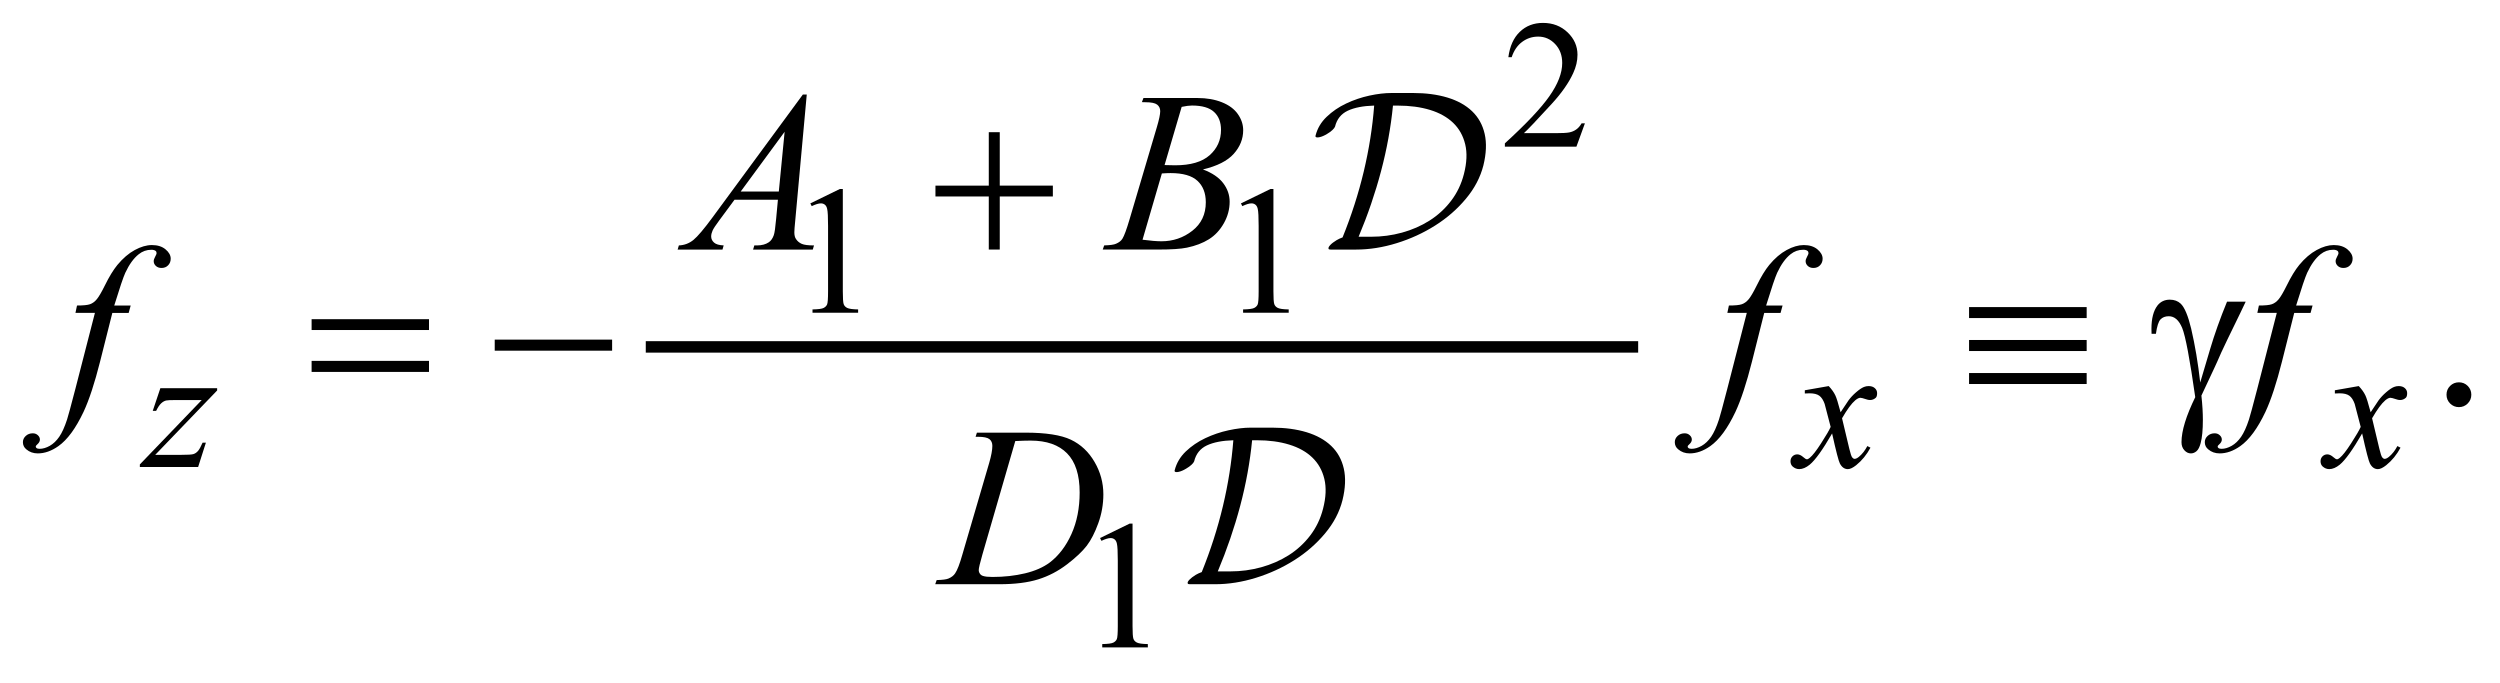 <?xml version="1.0" encoding="UTF-8"?>
<!DOCTYPE svg PUBLIC '-//W3C//DTD SVG 1.0//EN'
          'http://www.w3.org/TR/2001/REC-SVG-20010904/DTD/svg10.dtd'>
<svg stroke-dasharray="none" shape-rendering="auto" xmlns="http://www.w3.org/2000/svg" font-family="'Dialog'" text-rendering="auto" width="172" fill-opacity="1" color-interpolation="auto" color-rendering="auto" preserveAspectRatio="xMidYMid meet" font-size="12px" viewBox="0 0 172 47" fill="black" xmlns:xlink="http://www.w3.org/1999/xlink" stroke="black" image-rendering="auto" stroke-miterlimit="10" stroke-linecap="square" stroke-linejoin="miter" font-style="normal" stroke-width="1" height="47" stroke-dashoffset="0" font-weight="normal" stroke-opacity="1"
><!--Generated by the Batik Graphics2D SVG Generator--><defs id="genericDefs"
  /><g
  ><defs id="defs1"
    ><clipPath clipPathUnits="userSpaceOnUse" id="clipPath1"
      ><path d="M-1 -1 L107.885 -1 L107.885 28.262 L-1 28.262 L-1 -1 Z"
      /></clipPath
      ><clipPath clipPathUnits="userSpaceOnUse" id="clipPath2"
      ><path d="M-0 -0 L-0 27.262 L106.885 27.262 L106.885 -0 Z"
      /></clipPath
    ></defs
    ><g stroke-width="0.5" transform="scale(1.576,1.576) translate(1,1)"
    ><line y2="14.144" fill="none" x1="27.441" clip-path="url(#clipPath2)" x2="70.264" y1="14.144"
    /></g
    ><g stroke-width="0.5" transform="matrix(1.576,0,0,1.576,1.576,1.576)"
    ><path d="M68.189 4.384 L67.818 5.403 L64.695 5.403 L64.695 5.258 C65.614 4.42 66.26 3.737 66.635 3.205 C67.01 2.673 67.198 2.189 67.198 1.749 C67.198 1.413 67.094 1.138 66.889 0.922 C66.683 0.705 66.437 0.598 66.151 0.598 C65.891 0.598 65.657 0.674 65.451 0.827 C65.244 0.979 65.091 1.202 64.992 1.496 L64.847 1.496 C64.911 1.015 65.079 0.645 65.349 0.388 C65.618 0.129 65.955 0 66.358 0 C66.788 0 67.146 0.139 67.434 0.414 C67.721 0.689 67.865 1.016 67.865 1.39 C67.865 1.659 67.802 1.926 67.677 2.194 C67.485 2.616 67.172 3.063 66.74 3.534 C66.092 4.241 65.687 4.669 65.525 4.813 L66.908 4.813 C67.189 4.813 67.387 4.803 67.499 4.782 C67.612 4.761 67.715 4.719 67.806 4.655 C67.898 4.592 67.977 4.501 68.044 4.384 L68.189 4.384 Z" stroke="none" clip-path="url(#clipPath2)"
    /></g
    ><g stroke-width="0.5" transform="matrix(1.576,0,0,1.576,1.576,1.576)"
    ><path d="M34.375 7.879 L35.664 7.25 L35.793 7.25 L35.793 11.72 C35.793 12.016 35.805 12.201 35.83 12.274 C35.854 12.347 35.906 12.403 35.984 12.442 C36.062 12.481 36.221 12.504 36.461 12.508 L36.461 12.653 L34.47 12.653 L34.47 12.508 C34.72 12.503 34.881 12.482 34.954 12.444 C35.027 12.407 35.078 12.356 35.106 12.292 C35.135 12.229 35.149 12.038 35.149 11.721 L35.149 8.862 C35.149 8.476 35.136 8.23 35.11 8.121 C35.092 8.037 35.059 7.976 35.01 7.937 C34.962 7.898 34.904 7.878 34.837 7.878 C34.74 7.878 34.607 7.918 34.435 7.999 L34.375 7.879 Z" stroke="none" clip-path="url(#clipPath2)"
    /></g
    ><g stroke-width="0.5" transform="matrix(1.576,0,0,1.576,1.576,1.576)"
    ><path d="M53.173 7.879 L54.462 7.25 L54.591 7.25 L54.591 11.72 C54.591 12.016 54.603 12.201 54.628 12.274 C54.652 12.347 54.704 12.403 54.782 12.442 C54.86 12.481 55.018 12.504 55.258 12.508 L55.258 12.653 L53.267 12.653 L53.267 12.508 C53.517 12.503 53.678 12.482 53.751 12.444 C53.824 12.407 53.875 12.356 53.903 12.292 C53.931 12.229 53.946 12.038 53.946 11.721 L53.946 8.862 C53.946 8.476 53.933 8.23 53.907 8.121 C53.888 8.037 53.856 7.976 53.807 7.937 C53.759 7.898 53.701 7.878 53.634 7.878 C53.537 7.878 53.404 7.918 53.232 7.999 L53.173 7.879 Z" stroke="none" clip-path="url(#clipPath2)"
    /></g
    ><g stroke-width="0.5" transform="matrix(1.576,0,0,1.576,1.576,1.576)"
    ><path d="M47.023 22.488 L48.312 21.859 L48.441 21.859 L48.441 26.329 C48.441 26.626 48.453 26.81 48.478 26.883 C48.502 26.956 48.554 27.012 48.632 27.051 C48.71 27.09 48.869 27.113 49.109 27.117 L49.109 27.262 L47.118 27.262 L47.118 27.117 C47.368 27.112 47.529 27.091 47.602 27.053 C47.675 27.016 47.726 26.965 47.754 26.901 C47.783 26.838 47.797 26.647 47.797 26.33 L47.797 23.473 C47.797 23.088 47.784 22.841 47.758 22.732 C47.74 22.648 47.707 22.587 47.658 22.548 C47.61 22.509 47.552 22.489 47.485 22.489 C47.388 22.489 47.255 22.529 47.083 22.61 L47.023 22.488 Z" stroke="none" clip-path="url(#clipPath2)"
    /></g
    ><g stroke-width="0.5" transform="matrix(1.576,0,0,1.576,1.576,1.576)"
    ><path d="M106.343 15.69 C106.496 15.69 106.625 15.743 106.729 15.848 C106.833 15.953 106.885 16.081 106.885 16.231 C106.885 16.381 106.832 16.508 106.727 16.615 C106.621 16.72 106.494 16.773 106.343 16.773 C106.194 16.773 106.066 16.72 105.96 16.615 C105.855 16.509 105.802 16.382 105.802 16.231 C105.802 16.079 105.855 15.95 105.96 15.846 C106.065 15.742 106.193 15.69 106.343 15.69 Z" stroke="none" clip-path="url(#clipPath2)"
    /></g
    ><g stroke-width="0.5" transform="matrix(1.576,0,0,1.576,1.576,1.576)"
    ><path d="M6 15.948 L8.479 15.948 L8.479 16.046 L5.777 18.856 L6.921 18.856 C7.192 18.856 7.364 18.846 7.437 18.825 C7.51 18.804 7.577 18.761 7.638 18.693 C7.699 18.625 7.767 18.503 7.843 18.326 L7.988 18.326 L7.649 19.388 L5.105 19.388 L5.105 19.275 L7.807 16.464 L6.683 16.464 C6.446 16.464 6.303 16.471 6.253 16.484 C6.18 16.5 6.108 16.541 6.036 16.607 C5.965 16.673 5.891 16.784 5.816 16.937 L5.668 16.937 L6 15.948 Z" stroke="none" clip-path="url(#clipPath2)"
    /></g
    ><g stroke-width="0.5" transform="matrix(1.576,0,0,1.576,1.576,1.576)"
    ><path d="M78.832 15.854 C78.96 15.989 79.057 16.125 79.121 16.26 C79.168 16.353 79.245 16.599 79.351 16.997 L79.695 16.481 C79.786 16.356 79.896 16.238 80.027 16.125 C80.157 16.012 80.271 15.934 80.371 15.893 C80.433 15.867 80.502 15.854 80.577 15.854 C80.689 15.854 80.778 15.884 80.845 15.944 C80.912 16.004 80.945 16.077 80.945 16.163 C80.945 16.262 80.925 16.329 80.886 16.365 C80.814 16.43 80.73 16.463 80.636 16.463 C80.581 16.463 80.523 16.451 80.46 16.428 C80.338 16.387 80.256 16.365 80.215 16.365 C80.152 16.365 80.078 16.402 79.992 16.474 C79.83 16.61 79.638 16.871 79.414 17.259 L79.734 18.602 C79.783 18.807 79.825 18.93 79.859 18.97 C79.892 19.011 79.926 19.031 79.961 19.031 C80.016 19.031 80.079 19.002 80.152 18.941 C80.295 18.822 80.418 18.666 80.518 18.473 L80.655 18.543 C80.491 18.85 80.283 19.105 80.031 19.308 C79.887 19.422 79.766 19.48 79.668 19.48 C79.522 19.48 79.406 19.398 79.32 19.234 C79.265 19.132 79.152 18.696 78.98 17.922 C78.574 18.627 78.249 19.081 78.004 19.284 C77.845 19.414 77.691 19.479 77.543 19.479 C77.439 19.479 77.344 19.441 77.258 19.366 C77.195 19.308 77.164 19.232 77.164 19.136 C77.164 19.05 77.193 18.979 77.25 18.921 C77.308 18.864 77.378 18.835 77.461 18.835 C77.544 18.835 77.633 18.877 77.727 18.96 C77.794 19.021 77.846 19.05 77.883 19.05 C77.914 19.05 77.954 19.029 78.004 18.987 C78.126 18.888 78.293 18.675 78.503 18.347 C78.714 18.019 78.853 17.783 78.917 17.636 C78.756 17.004 78.669 16.67 78.655 16.633 C78.595 16.464 78.517 16.344 78.422 16.275 C78.325 16.205 78.184 16.17 77.996 16.17 C77.935 16.17 77.867 16.172 77.789 16.178 L77.789 16.037 L78.832 15.854 Z" stroke="none" clip-path="url(#clipPath2)"
    /></g
    ><g stroke-width="0.5" transform="matrix(1.576,0,0,1.576,1.576,1.576)"
    ><path d="M101.971 15.854 C102.099 15.989 102.196 16.125 102.26 16.26 C102.307 16.353 102.384 16.599 102.49 16.997 L102.834 16.481 C102.925 16.356 103.035 16.238 103.166 16.125 C103.296 16.012 103.41 15.934 103.51 15.893 C103.572 15.867 103.641 15.854 103.716 15.854 C103.828 15.854 103.917 15.884 103.984 15.944 C104.051 16.004 104.084 16.077 104.084 16.163 C104.084 16.262 104.064 16.329 104.025 16.365 C103.953 16.43 103.869 16.463 103.775 16.463 C103.72 16.463 103.662 16.451 103.599 16.428 C103.477 16.387 103.395 16.365 103.354 16.365 C103.291 16.365 103.217 16.402 103.131 16.474 C102.969 16.61 102.777 16.871 102.553 17.259 L102.873 18.602 C102.922 18.807 102.964 18.93 102.998 18.97 C103.031 19.011 103.065 19.031 103.1 19.031 C103.155 19.031 103.218 19.002 103.291 18.941 C103.434 18.822 103.557 18.666 103.657 18.473 L103.794 18.543 C103.63 18.85 103.422 19.105 103.17 19.308 C103.026 19.422 102.905 19.48 102.807 19.48 C102.661 19.48 102.545 19.398 102.459 19.234 C102.404 19.132 102.291 18.696 102.119 17.922 C101.713 18.627 101.388 19.081 101.143 19.284 C100.984 19.414 100.83 19.479 100.682 19.479 C100.578 19.479 100.483 19.441 100.397 19.366 C100.334 19.308 100.303 19.232 100.303 19.136 C100.303 19.05 100.332 18.979 100.389 18.921 C100.447 18.864 100.517 18.835 100.6 18.835 C100.683 18.835 100.772 18.877 100.866 18.96 C100.933 19.021 100.985 19.05 101.022 19.05 C101.053 19.05 101.093 19.029 101.143 18.987 C101.265 18.888 101.432 18.675 101.642 18.347 C101.853 18.019 101.992 17.783 102.056 17.636 C101.895 17.004 101.808 16.67 101.794 16.633 C101.734 16.464 101.656 16.344 101.561 16.275 C101.464 16.205 101.323 16.17 101.135 16.17 C101.074 16.17 101.006 16.172 100.928 16.178 L100.928 16.037 L101.971 15.854 Z" stroke="none" clip-path="url(#clipPath2)"
    /></g
    ><g stroke-width="0.5" transform="matrix(1.576,0,0,1.576,1.576,1.576)"
    ><path d="M34.219 3.127 L33.716 8.631 C33.69 8.888 33.677 9.057 33.677 9.139 C33.677 9.269 33.701 9.368 33.75 9.436 C33.812 9.531 33.896 9.6 34.001 9.646 C34.106 9.692 34.285 9.714 34.535 9.714 L34.482 9.895 L31.876 9.895 L31.93 9.714 L32.042 9.714 C32.253 9.714 32.426 9.668 32.559 9.578 C32.654 9.515 32.727 9.413 32.779 9.269 C32.815 9.169 32.849 8.931 32.882 8.557 L32.96 7.718 L31.066 7.718 L30.393 8.63 C30.24 8.835 30.144 8.982 30.105 9.071 C30.066 9.16 30.046 9.245 30.046 9.323 C30.046 9.427 30.088 9.516 30.173 9.591 C30.257 9.666 30.398 9.706 30.592 9.713 L30.54 9.895 L28.582 9.895 L28.636 9.714 C28.877 9.704 29.089 9.623 29.273 9.473 C29.457 9.322 29.731 8.998 30.095 8.504 L34.048 3.127 L34.219 3.127 ZM33.253 4.752 L31.335 7.362 L32.999 7.362 L33.253 4.752 Z" stroke="none" clip-path="url(#clipPath2)"
    /></g
    ><g stroke-width="0.5" transform="matrix(1.576,0,0,1.576,1.576,1.576)"
    ><path d="M48.849 3.459 L48.917 3.279 L51.279 3.279 C51.676 3.279 52.03 3.34 52.341 3.464 C52.652 3.588 52.884 3.76 53.039 3.982 C53.194 4.204 53.271 4.437 53.271 4.684 C53.271 5.065 53.133 5.409 52.858 5.716 C52.583 6.023 52.135 6.25 51.514 6.397 C51.914 6.546 52.208 6.745 52.397 6.993 C52.585 7.239 52.68 7.511 52.68 7.807 C52.68 8.135 52.595 8.45 52.426 8.748 C52.257 9.047 52.04 9.279 51.775 9.445 C51.509 9.611 51.19 9.733 50.816 9.811 C50.549 9.867 50.132 9.894 49.566 9.894 L47.14 9.894 L47.203 9.713 C47.457 9.706 47.629 9.683 47.721 9.64 C47.851 9.585 47.944 9.511 47.999 9.421 C48.077 9.297 48.181 9.014 48.312 8.571 L49.498 4.565 C49.599 4.227 49.649 3.99 49.649 3.853 C49.649 3.733 49.604 3.637 49.515 3.567 C49.425 3.498 49.255 3.463 49.005 3.463 C48.949 3.464 48.897 3.463 48.849 3.459 ZM48.877 9.465 C49.229 9.511 49.503 9.533 49.702 9.533 C50.209 9.533 50.659 9.381 51.051 9.074 C51.443 8.769 51.639 8.354 51.639 7.83 C51.639 7.431 51.517 7.118 51.275 6.894 C51.033 6.669 50.641 6.556 50.101 6.556 C49.997 6.556 49.87 6.562 49.721 6.572 L48.877 9.465 ZM49.839 6.206 C50.05 6.213 50.203 6.216 50.297 6.216 C50.974 6.216 51.477 6.069 51.808 5.775 C52.138 5.481 52.303 5.112 52.303 4.67 C52.303 4.335 52.202 4.074 52 3.888 C51.798 3.7 51.476 3.607 51.034 3.607 C50.917 3.607 50.767 3.627 50.585 3.666 L49.839 6.206 Z" stroke="none" clip-path="url(#clipPath2)"
    /></g
    ><g stroke-width="0.5" transform="matrix(1.576,0,0,1.576,1.576,1.576)"
    ><path d="M4.705 12.338 L4.617 12.66 L3.904 12.66 L3.367 14.792 C3.13 15.732 2.89 16.46 2.65 16.974 C2.308 17.699 1.941 18.2 1.547 18.477 C1.248 18.688 0.948 18.793 0.649 18.793 C0.454 18.793 0.288 18.734 0.151 18.617 C0.05 18.536 0 18.431 0 18.301 C0 18.197 0.042 18.107 0.125 18.03 C0.208 17.954 0.31 17.916 0.43 17.916 C0.518 17.916 0.592 17.943 0.652 17.999 C0.712 18.054 0.742 18.117 0.742 18.189 C0.742 18.26 0.708 18.327 0.639 18.389 C0.587 18.434 0.561 18.468 0.561 18.492 C0.561 18.52 0.573 18.544 0.595 18.559 C0.624 18.582 0.67 18.593 0.732 18.593 C0.872 18.593 1.019 18.549 1.174 18.462 C1.328 18.374 1.466 18.242 1.586 18.068 C1.707 17.894 1.82 17.643 1.928 17.314 C1.973 17.178 2.095 16.727 2.294 15.963 L3.144 12.659 L2.294 12.659 L2.362 12.337 C2.632 12.337 2.821 12.319 2.928 12.281 C3.035 12.244 3.134 12.173 3.223 12.066 C3.312 11.961 3.429 11.762 3.572 11.473 C3.764 11.082 3.948 10.78 4.124 10.566 C4.365 10.276 4.618 10.059 4.883 9.915 C5.148 9.771 5.398 9.698 5.632 9.698 C5.879 9.698 6.078 9.761 6.227 9.886 C6.377 10.011 6.452 10.147 6.452 10.293 C6.452 10.407 6.415 10.503 6.34 10.581 C6.265 10.659 6.17 10.698 6.052 10.698 C5.951 10.698 5.869 10.669 5.805 10.61 C5.741 10.551 5.71 10.481 5.71 10.4 C5.71 10.348 5.731 10.284 5.773 10.208 C5.815 10.132 5.836 10.08 5.836 10.054 C5.836 10.009 5.821 9.974 5.792 9.952 C5.75 9.92 5.689 9.904 5.607 9.904 C5.402 9.904 5.218 9.968 5.056 10.099 C4.838 10.271 4.642 10.54 4.47 10.908 C4.382 11.1 4.221 11.577 3.987 12.338 L4.705 12.338 Z" stroke="none" clip-path="url(#clipPath2)"
    /></g
    ><g stroke-width="0.5" transform="matrix(1.576,0,0,1.576,1.576,1.576)"
    ><path d="M76.818 12.338 L76.73 12.66 L76.017 12.66 L75.48 14.792 C75.243 15.732 75.003 16.46 74.763 16.974 C74.421 17.699 74.053 18.2 73.659 18.477 C73.36 18.688 73.06 18.793 72.762 18.793 C72.567 18.793 72.401 18.734 72.264 18.617 C72.163 18.536 72.113 18.43 72.113 18.301 C72.113 18.197 72.154 18.107 72.237 18.03 C72.32 17.954 72.422 17.916 72.543 17.916 C72.631 17.916 72.704 17.943 72.765 17.999 C72.826 18.054 72.856 18.117 72.856 18.189 C72.856 18.26 72.822 18.327 72.753 18.389 C72.7 18.434 72.675 18.468 72.675 18.492 C72.675 18.52 72.686 18.544 72.709 18.559 C72.738 18.582 72.783 18.593 72.846 18.593 C72.986 18.593 73.133 18.549 73.287 18.462 C73.441 18.374 73.579 18.242 73.699 18.068 C73.819 17.894 73.933 17.643 74.041 17.314 C74.087 17.178 74.208 16.727 74.407 15.963 L75.256 12.659 L74.407 12.659 L74.475 12.337 C74.745 12.337 74.933 12.319 75.04 12.281 C75.147 12.244 75.246 12.173 75.336 12.066 C75.425 11.961 75.541 11.762 75.685 11.473 C75.877 11.082 76.061 10.78 76.237 10.566 C76.477 10.276 76.73 10.059 76.996 9.915 C77.261 9.77 77.511 9.698 77.745 9.698 C77.992 9.698 78.19 9.761 78.341 9.886 C78.49 10.011 78.566 10.147 78.566 10.293 C78.566 10.407 78.528 10.503 78.454 10.581 C78.379 10.659 78.283 10.698 78.166 10.698 C78.065 10.698 77.982 10.669 77.919 10.61 C77.856 10.551 77.824 10.481 77.824 10.4 C77.824 10.348 77.845 10.284 77.887 10.208 C77.929 10.132 77.95 10.08 77.95 10.054 C77.95 10.009 77.935 9.974 77.906 9.952 C77.864 9.919 77.802 9.903 77.72 9.903 C77.515 9.903 77.331 9.967 77.168 10.098 C76.95 10.27 76.755 10.539 76.583 10.907 C76.495 11.099 76.334 11.576 76.1 12.337 L76.818 12.337 Z" stroke="none" clip-path="url(#clipPath2)"
    /></g
    ><g stroke-width="0.5" transform="matrix(1.576,0,0,1.576,1.576,1.576)"
    ><path d="M99.955 12.338 L99.867 12.66 L99.154 12.66 L98.617 14.792 C98.38 15.732 98.14 16.46 97.9 16.974 C97.558 17.699 97.19 18.2 96.796 18.477 C96.497 18.688 96.197 18.793 95.899 18.793 C95.704 18.793 95.538 18.734 95.401 18.617 C95.3 18.536 95.25 18.43 95.25 18.301 C95.25 18.197 95.291 18.107 95.374 18.03 C95.457 17.954 95.559 17.916 95.68 17.916 C95.768 17.916 95.841 17.943 95.902 17.999 C95.963 18.054 95.993 18.117 95.993 18.189 C95.993 18.26 95.959 18.327 95.89 18.389 C95.837 18.434 95.812 18.468 95.812 18.492 C95.812 18.52 95.823 18.544 95.846 18.559 C95.875 18.582 95.92 18.593 95.983 18.593 C96.123 18.593 96.27 18.549 96.424 18.462 C96.578 18.374 96.716 18.242 96.836 18.068 C96.956 17.894 97.07 17.643 97.178 17.314 C97.224 17.178 97.345 16.727 97.544 15.963 L98.393 12.659 L97.544 12.659 L97.612 12.337 C97.882 12.337 98.07 12.319 98.177 12.281 C98.284 12.244 98.383 12.173 98.473 12.066 C98.562 11.961 98.678 11.762 98.822 11.473 C99.014 11.082 99.198 10.78 99.374 10.566 C99.614 10.276 99.867 10.059 100.133 9.915 C100.398 9.77 100.648 9.698 100.882 9.698 C101.129 9.698 101.327 9.761 101.478 9.886 C101.627 10.011 101.703 10.147 101.703 10.293 C101.703 10.407 101.665 10.503 101.591 10.581 C101.516 10.659 101.42 10.698 101.303 10.698 C101.202 10.698 101.119 10.669 101.056 10.61 C100.993 10.551 100.961 10.481 100.961 10.4 C100.961 10.348 100.982 10.284 101.024 10.208 C101.066 10.132 101.087 10.08 101.087 10.054 C101.087 10.009 101.072 9.974 101.043 9.952 C101.001 9.919 100.939 9.903 100.857 9.903 C100.652 9.903 100.468 9.967 100.305 10.098 C100.087 10.27 99.892 10.539 99.72 10.907 C99.632 11.099 99.471 11.576 99.237 12.337 L99.955 12.337 Z" stroke="none" clip-path="url(#clipPath2)"
    /></g
    ><g stroke-width="0.5" transform="matrix(1.576,0,0,1.576,1.576,1.576)"
    ><path d="M41.589 18.068 L41.647 17.887 L43.76 17.887 C44.655 17.887 45.318 17.99 45.749 18.195 C46.18 18.4 46.524 18.723 46.781 19.164 C47.038 19.604 47.167 20.077 47.167 20.581 C47.167 21.014 47.093 21.435 46.945 21.843 C46.797 22.251 46.63 22.577 46.443 22.823 C46.255 23.068 45.968 23.34 45.581 23.636 C45.194 23.932 44.774 24.151 44.322 24.292 C43.87 24.433 43.305 24.504 42.628 24.504 L39.827 24.504 L39.89 24.323 C40.147 24.317 40.32 24.294 40.408 24.255 C40.538 24.2 40.634 24.125 40.696 24.03 C40.791 23.893 40.896 23.619 41.013 23.206 L42.184 19.205 C42.275 18.89 42.321 18.642 42.321 18.464 C42.321 18.337 42.279 18.239 42.194 18.171 C42.109 18.103 41.944 18.068 41.696 18.068 L41.589 18.068 ZM43.322 18.254 L41.887 23.206 C41.78 23.577 41.726 23.807 41.726 23.894 C41.726 23.947 41.743 23.997 41.777 24.045 C41.811 24.093 41.858 24.127 41.916 24.143 C42 24.172 42.137 24.187 42.326 24.187 C42.837 24.187 43.311 24.134 43.748 24.029 C44.185 23.924 44.544 23.766 44.824 23.558 C45.221 23.255 45.538 22.839 45.776 22.309 C46.014 21.779 46.132 21.175 46.132 20.498 C46.132 19.734 45.95 19.166 45.585 18.793 C45.221 18.421 44.689 18.234 43.989 18.234 C43.818 18.234 43.595 18.241 43.322 18.254 Z" stroke="none" clip-path="url(#clipPath2)"
    /></g
    ><g stroke-width="0.5" transform="matrix(1.576,0,0,1.576,1.576,1.576)"
    ><path d="M42.165 4.771 L42.644 4.771 L42.644 7.103 L44.962 7.103 L44.962 7.577 L42.644 7.577 L42.644 9.894 L42.165 9.894 L42.165 7.577 L39.837 7.577 L39.837 7.104 L42.165 7.104 L42.165 4.771 Z" stroke="none" clip-path="url(#clipPath2)"
    /></g
    ><g stroke-width="0.5" transform="matrix(1.576,0,0,1.576,1.576,1.576)"
    ><path d="M12.603 12.934 L17.728 12.934 L17.728 13.407 L12.603 13.407 L12.603 12.934 ZM12.603 14.754 L17.728 14.754 L17.728 15.236 L12.603 15.236 L12.603 14.754 Z" stroke="none" clip-path="url(#clipPath2)"
    /></g
    ><g stroke-width="0.5" transform="matrix(1.576,0,0,1.576,1.576,1.576)"
    ><path d="M20.597 13.826 L25.722 13.826 L25.722 14.309 L20.597 14.309 L20.597 13.826 Z" stroke="none" clip-path="url(#clipPath2)"
    /></g
    ><g stroke-width="0.5" transform="matrix(1.576,0,0,1.576,1.576,1.576)"
    ><path d="M84.959 12.406 L90.093 12.406 L90.093 12.885 L84.959 12.885 L84.959 12.406 ZM84.959 13.842 L90.093 13.842 L90.093 14.324 L84.959 14.324 L84.959 13.842 ZM84.959 15.285 L90.093 15.285 L90.093 15.764 L84.959 15.764 L84.959 15.285 Z" stroke="none" clip-path="url(#clipPath2)"
    /></g
    ><g stroke-width="0.5" transform="matrix(1.576,0,0,1.576,1.576,1.576)"
    ><path d="M96.221 12.168 L97.036 12.168 C96.984 12.285 96.716 12.841 96.23 13.836 C96.029 14.253 95.884 14.568 95.796 14.782 C95.757 14.87 95.713 14.967 95.664 15.07 L95.102 16.27 C95.124 16.478 95.141 16.67 95.151 16.846 C95.161 17.022 95.166 17.181 95.166 17.324 C95.166 17.766 95.134 18.108 95.068 18.349 C95.022 18.518 94.963 18.634 94.887 18.698 C94.811 18.762 94.731 18.793 94.643 18.793 C94.536 18.793 94.441 18.748 94.358 18.656 C94.275 18.565 94.233 18.448 94.233 18.305 C94.233 18.054 94.284 17.766 94.384 17.439 C94.484 17.112 94.635 16.746 94.833 16.338 C94.596 14.673 94.406 13.668 94.265 13.323 C94.123 12.977 93.927 12.805 93.677 12.805 C93.524 12.805 93.404 12.852 93.316 12.944 C93.228 13.038 93.162 13.247 93.116 13.571 L92.926 13.571 C92.923 13.473 92.921 13.401 92.921 13.352 C92.921 12.903 93.009 12.565 93.185 12.336 C93.318 12.168 93.498 12.082 93.722 12.082 C93.917 12.082 94.076 12.141 94.2 12.258 C94.37 12.424 94.52 12.785 94.654 13.342 C94.823 14.064 94.955 14.849 95.05 15.698 L95.48 14.249 C95.671 13.601 95.918 12.906 96.221 12.168 Z" stroke="none" clip-path="url(#clipPath2)"
    /></g
    ><g stroke-width="0.5" transform="matrix(1.576,0,0,1.576,1.576,1.576)"
    ><path d="M62.992 7.678 C62.616 8.129 62.17 8.518 61.653 8.844 C61.136 9.171 60.577 9.428 59.973 9.615 C59.37 9.802 58.779 9.895 58.2 9.895 L57.52 9.895 L57.09 9.895 C57.036 9.895 57.006 9.885 57 9.866 C56.98 9.824 57.004 9.77 57.07 9.699 C57.136 9.628 57.23 9.557 57.35 9.484 C57.43 9.437 57.516 9.397 57.61 9.364 C57.997 8.41 58.304 7.451 58.535 6.486 C58.764 5.523 58.916 4.564 58.989 3.609 C58.51 3.623 58.125 3.697 57.835 3.834 C57.545 3.971 57.36 4.203 57.28 4.529 C57.266 4.568 57.228 4.619 57.165 4.678 C57.102 4.738 57.023 4.794 56.931 4.848 C56.811 4.921 56.702 4.968 56.606 4.988 C56.51 5.008 56.452 5.002 56.431 4.968 C56.424 4.954 56.424 4.938 56.431 4.917 C56.511 4.604 56.672 4.331 56.916 4.099 C57.159 3.866 57.441 3.672 57.766 3.519 C58.088 3.366 58.427 3.251 58.78 3.174 C59.134 3.097 59.457 3.06 59.75 3.06 L60.689 3.06 C61.249 3.06 61.749 3.126 62.189 3.259 C62.628 3.393 62.987 3.591 63.263 3.855 C63.539 4.119 63.723 4.449 63.813 4.845 C63.903 5.242 63.884 5.7 63.757 6.222 C63.624 6.742 63.369 7.229 62.992 7.678 ZM62.963 5.299 C62.873 4.926 62.697 4.613 62.438 4.363 C62.178 4.114 61.842 3.925 61.429 3.799 C61.015 3.673 60.545 3.61 60.02 3.61 L59.81 3.61 C59.716 4.563 59.543 5.517 59.289 6.473 C59.036 7.428 58.71 8.383 58.31 9.335 L58.86 9.335 C59.32 9.335 59.768 9.275 60.205 9.155 C60.642 9.035 61.041 8.86 61.404 8.631 C61.767 8.401 62.081 8.114 62.343 7.772 C62.607 7.428 62.794 7.038 62.907 6.598 C63.034 6.104 63.053 5.672 62.963 5.299 Z" stroke="none" clip-path="url(#clipPath2)"
    /></g
    ><g stroke-width="0.5" transform="matrix(1.576,0,0,1.576,1.576,1.576)"
    ><path d="M56.844 22.287 C56.468 22.738 56.022 23.126 55.505 23.453 C54.988 23.78 54.429 24.037 53.826 24.224 C53.223 24.411 52.632 24.504 52.052 24.504 L51.372 24.504 L50.942 24.504 C50.889 24.504 50.859 24.494 50.852 24.474 C50.832 24.434 50.855 24.379 50.922 24.309 C50.989 24.24 51.082 24.167 51.202 24.094 C51.282 24.047 51.369 24.007 51.462 23.974 C51.848 23.02 52.156 22.061 52.386 21.097 C52.616 20.132 52.767 19.173 52.841 18.219 C52.361 18.233 51.976 18.308 51.686 18.444 C51.396 18.581 51.211 18.812 51.131 19.138 C51.118 19.178 51.079 19.229 51.016 19.288 C50.953 19.348 50.874 19.404 50.781 19.458 C50.661 19.531 50.552 19.578 50.456 19.598 C50.359 19.619 50.301 19.612 50.281 19.578 C50.275 19.564 50.275 19.548 50.281 19.527 C50.361 19.214 50.523 18.941 50.766 18.708 C51.009 18.476 51.292 18.282 51.616 18.129 C51.94 17.976 52.277 17.861 52.631 17.784 C52.984 17.708 53.307 17.669 53.6 17.669 L54.539 17.669 C55.099 17.669 55.599 17.736 56.039 17.869 C56.478 18.003 56.837 18.201 57.113 18.465 C57.389 18.729 57.573 19.059 57.663 19.455 C57.753 19.852 57.734 20.311 57.607 20.831 C57.476 21.352 57.221 21.837 56.844 22.287 ZM56.814 19.907 C56.724 19.534 56.548 19.222 56.289 18.973 C56.029 18.723 55.693 18.535 55.28 18.409 C54.866 18.282 54.396 18.219 53.871 18.219 L53.661 18.219 C53.568 19.172 53.394 20.126 53.141 21.082 C52.888 22.037 52.561 22.992 52.162 23.944 L52.712 23.944 C53.171 23.944 53.62 23.884 54.056 23.764 C54.492 23.644 54.892 23.469 55.255 23.24 C55.618 23.01 55.932 22.723 56.194 22.381 C56.458 22.037 56.645 21.647 56.758 21.206 C56.886 20.714 56.904 20.28 56.814 19.907 Z" stroke="none" clip-path="url(#clipPath2)"
    /></g
  ></g
></svg
>
